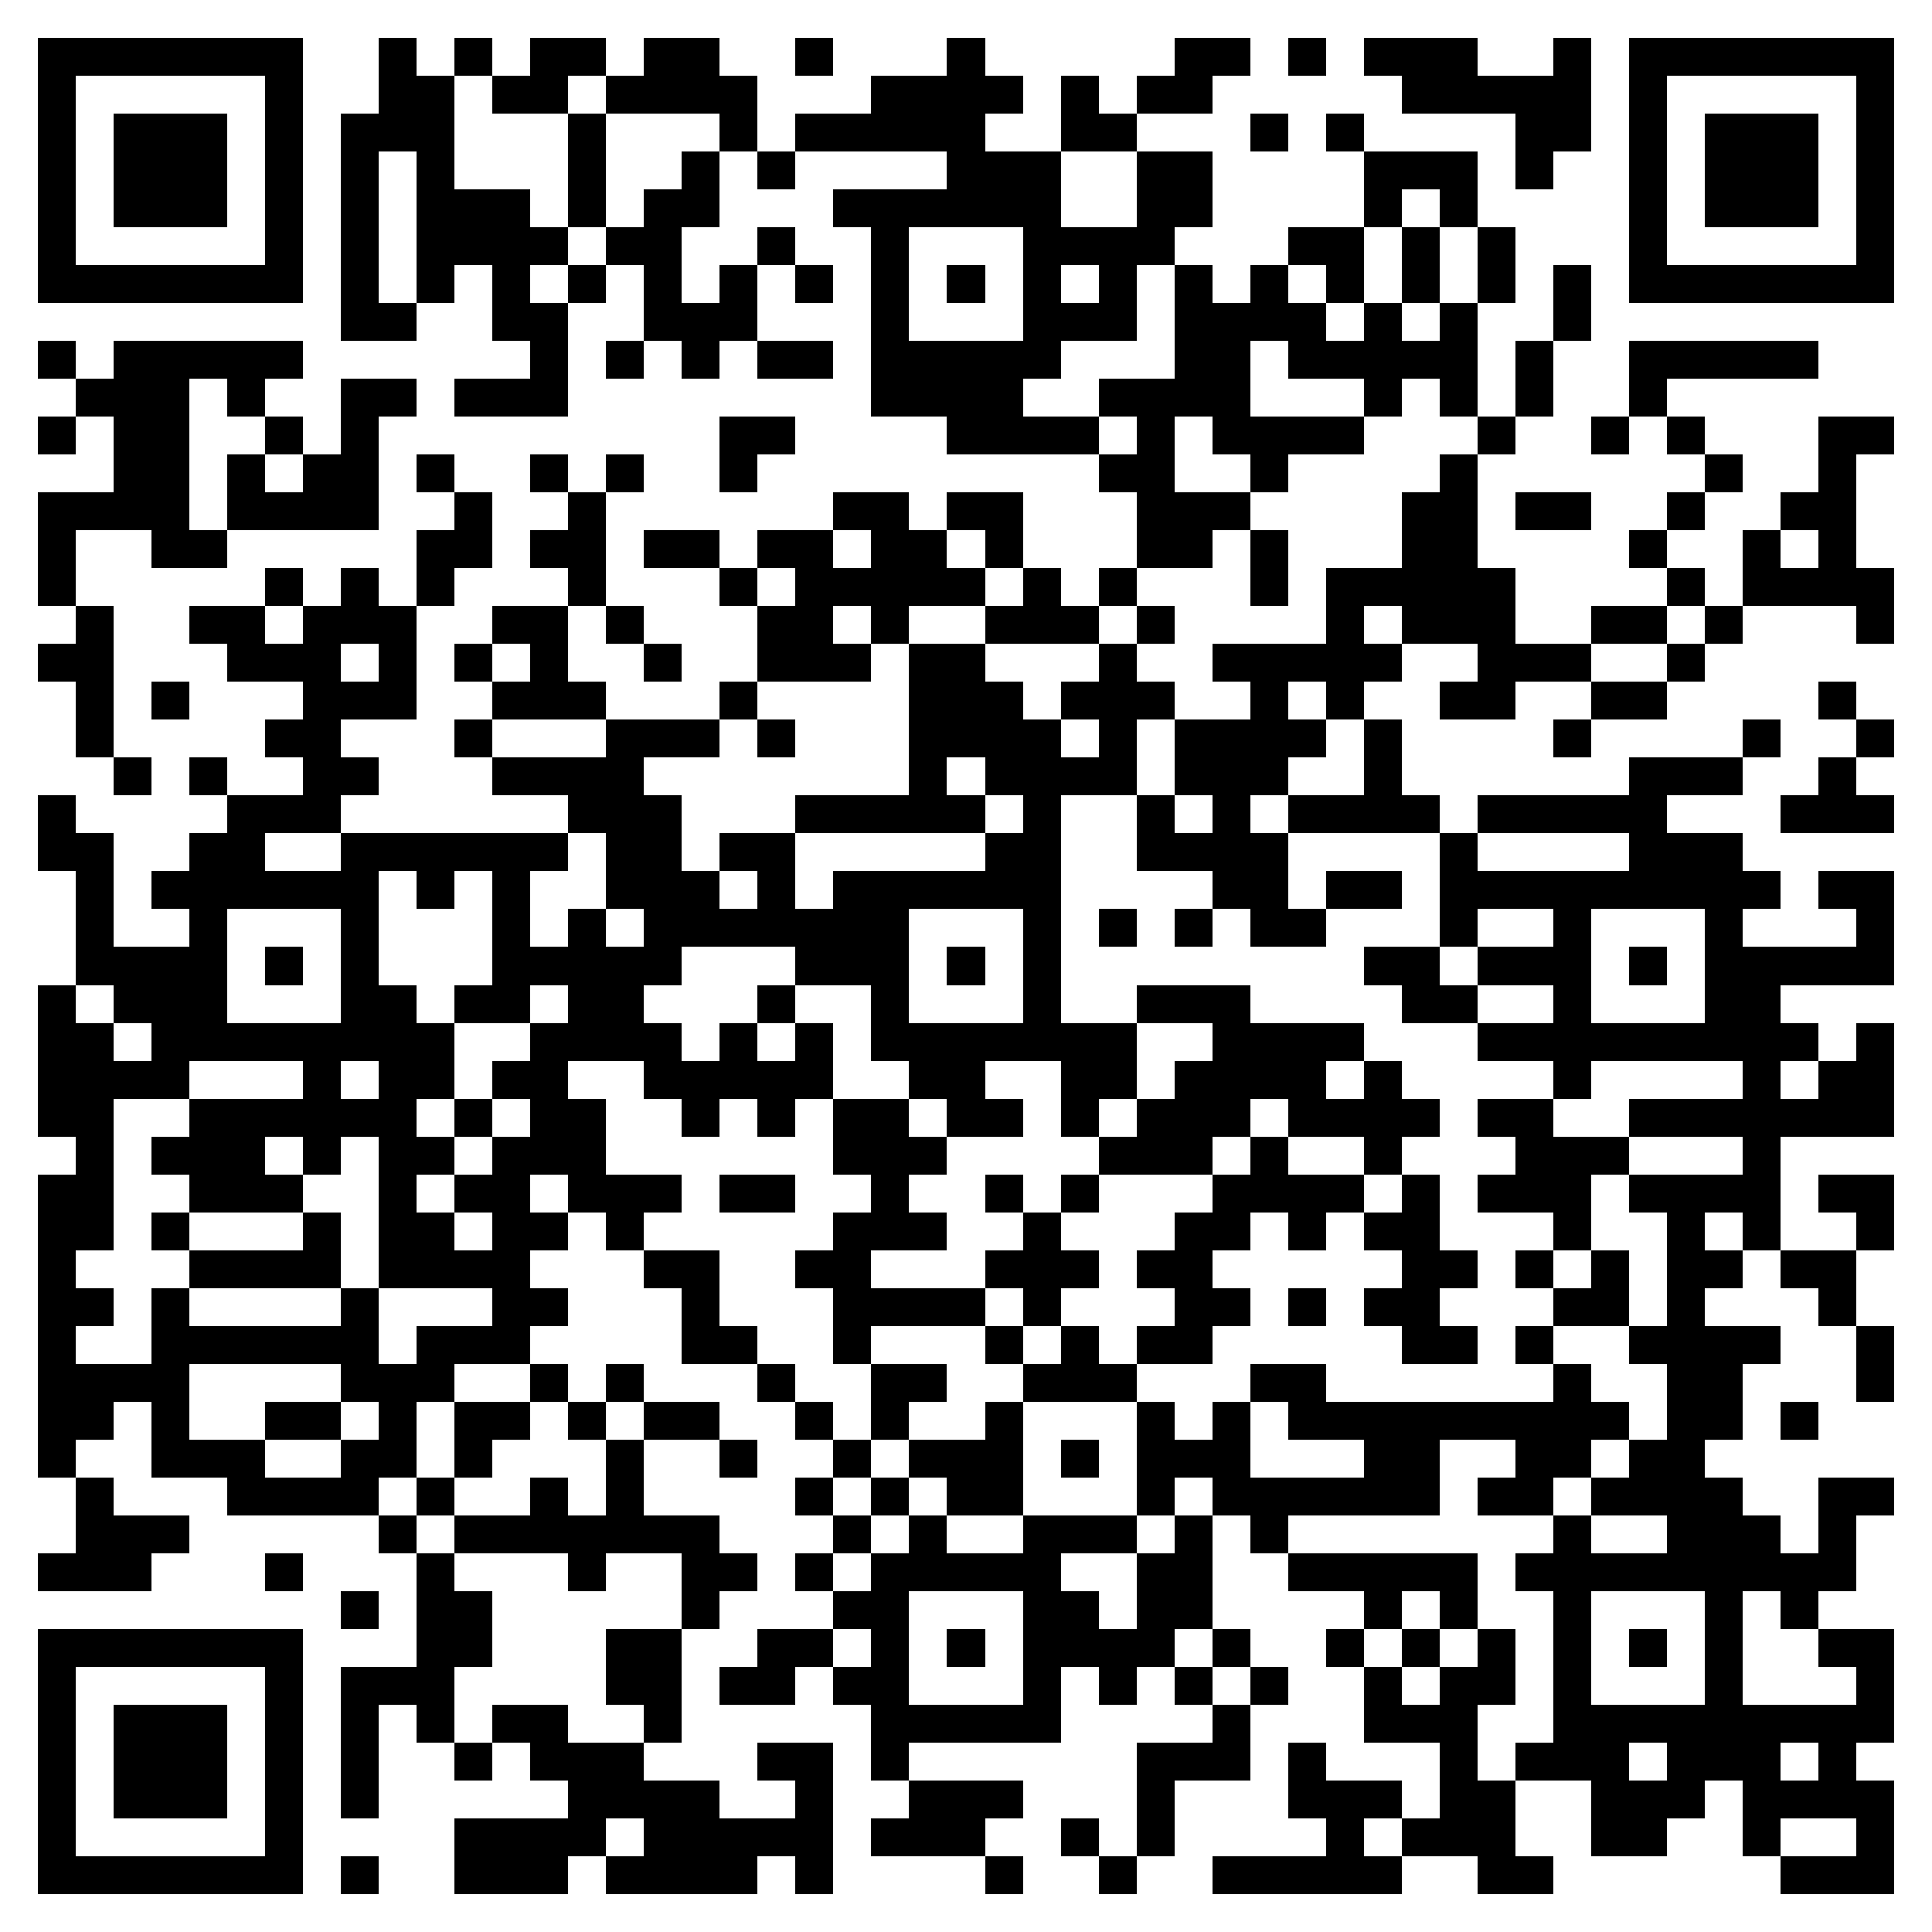 <svg xmlns="http://www.w3.org/2000/svg" viewBox="0 0 51 51" shape-rendering="crispEdges"><path fill="#ffffff" d="M0 0h51v51H0z"/><path stroke="#000000" d="M1 1.5h7m2 0h1m1 0h1m1 0h2m1 0h2m2 0h1m3 0h1m5 0h2m1 0h1m1 0h3m2 0h1m1 0h7M1 2.5h1m5 0h1m2 0h2m1 0h2m1 0h4m3 0h4m1 0h1m1 0h2m5 0h5m1 0h1m5 0h1M1 3.5h1m1 0h3m1 0h1m1 0h3m3 0h1m3 0h1m1 0h5m2 0h2m3 0h1m1 0h1m4 0h2m1 0h1m1 0h3m1 0h1M1 4.5h1m1 0h3m1 0h1m1 0h1m1 0h1m3 0h1m2 0h1m1 0h1m4 0h3m2 0h2m4 0h3m1 0h1m2 0h1m1 0h3m1 0h1M1 5.5h1m1 0h3m1 0h1m1 0h1m1 0h3m1 0h1m1 0h2m3 0h6m2 0h2m4 0h1m1 0h1m4 0h1m1 0h3m1 0h1M1 6.5h1m5 0h1m1 0h1m1 0h4m1 0h2m2 0h1m2 0h1m3 0h4m3 0h2m1 0h1m1 0h1m3 0h1m5 0h1M1 7.5h7m1 0h1m1 0h1m1 0h1m1 0h1m1 0h1m1 0h1m1 0h1m1 0h1m1 0h1m1 0h1m1 0h1m1 0h1m1 0h1m1 0h1m1 0h1m1 0h1m1 0h1m1 0h7M9 8.5h2m2 0h2m2 0h3m3 0h1m3 0h3m1 0h4m1 0h1m1 0h1m2 0h1M1 9.5h1m1 0h5m6 0h1m1 0h1m1 0h1m1 0h2m1 0h5m3 0h2m1 0h5m1 0h1m2 0h5M2 10.5h3m1 0h1m2 0h2m1 0h3m8 0h4m2 0h4m3 0h1m1 0h1m1 0h1m2 0h1M1 11.5h1m1 0h2m2 0h1m1 0h1m9 0h2m4 0h4m1 0h1m1 0h4m3 0h1m2 0h1m1 0h1m3 0h2M3 12.5h2m1 0h1m1 0h2m1 0h1m2 0h1m1 0h1m2 0h1m9 0h2m2 0h1m4 0h1m6 0h1m2 0h1M1 13.5h4m1 0h4m2 0h1m2 0h1m6 0h2m1 0h2m3 0h3m4 0h2m1 0h2m2 0h1m2 0h2M1 14.5h1m2 0h2m5 0h2m1 0h2m1 0h2m1 0h2m1 0h2m1 0h1m3 0h2m1 0h1m3 0h2m4 0h1m2 0h1m1 0h1M1 15.5h1m5 0h1m1 0h1m1 0h1m3 0h1m3 0h1m1 0h5m1 0h1m1 0h1m3 0h1m1 0h5m4 0h1m1 0h4M2 16.5h1m2 0h2m1 0h3m2 0h2m1 0h1m3 0h2m1 0h1m2 0h3m1 0h1m4 0h1m1 0h3m2 0h2m1 0h1m3 0h1M1 17.5h2m3 0h3m1 0h1m1 0h1m1 0h1m2 0h1m2 0h3m1 0h2m3 0h1m2 0h5m2 0h3m2 0h1M2 18.5h1m1 0h1m3 0h3m2 0h3m3 0h1m4 0h3m1 0h3m2 0h1m1 0h1m2 0h2m2 0h2m4 0h1M2 19.5h1m4 0h2m3 0h1m3 0h3m1 0h1m3 0h4m1 0h1m1 0h4m1 0h1m4 0h1m4 0h1m2 0h1M3 20.5h1m1 0h1m2 0h2m3 0h4m7 0h1m1 0h4m1 0h3m2 0h1m6 0h3m2 0h1M1 21.5h1m4 0h3m6 0h3m3 0h5m1 0h1m2 0h1m1 0h1m1 0h4m1 0h5m3 0h3M1 22.5h2m2 0h2m2 0h6m1 0h2m1 0h2m5 0h2m2 0h4m4 0h1m4 0h3M2 23.5h1m1 0h6m1 0h1m1 0h1m2 0h3m1 0h1m1 0h6m4 0h2m1 0h2m1 0h9m1 0h2M2 24.5h1m2 0h1m3 0h1m3 0h1m1 0h1m1 0h7m3 0h1m1 0h1m1 0h1m1 0h2m3 0h1m2 0h1m3 0h1m3 0h1M2 25.5h4m1 0h1m1 0h1m3 0h5m3 0h3m1 0h1m1 0h1m8 0h2m1 0h3m1 0h1m1 0h5M1 26.5h1m1 0h3m3 0h2m1 0h2m1 0h2m3 0h1m2 0h1m3 0h1m2 0h3m4 0h2m2 0h1m3 0h2M1 27.5h2m1 0h8m2 0h4m1 0h1m1 0h1m1 0h7m2 0h4m3 0h9m1 0h1M1 28.5h4m3 0h1m1 0h2m1 0h2m2 0h5m2 0h2m2 0h2m1 0h4m1 0h1m4 0h1m4 0h1m1 0h2M1 29.5h2m2 0h6m1 0h1m1 0h2m2 0h1m1 0h1m1 0h2m1 0h2m1 0h1m1 0h3m1 0h4m1 0h2m2 0h7M2 30.5h1m1 0h3m1 0h1m1 0h2m1 0h3m6 0h3m4 0h3m1 0h1m2 0h1m3 0h3m3 0h1M1 31.5h2m2 0h3m2 0h1m1 0h2m1 0h3m1 0h2m2 0h1m2 0h1m1 0h1m3 0h4m1 0h1m1 0h3m1 0h4m1 0h2M1 32.5h2m1 0h1m3 0h1m1 0h2m1 0h2m1 0h1m5 0h3m2 0h1m3 0h2m1 0h1m1 0h2m3 0h1m2 0h1m1 0h1m2 0h1M1 33.5h1m3 0h4m1 0h4m3 0h2m2 0h2m3 0h3m1 0h2m5 0h2m1 0h1m1 0h1m1 0h2m1 0h2M1 34.5h2m1 0h1m4 0h1m3 0h2m3 0h1m3 0h4m1 0h1m3 0h2m1 0h1m1 0h2m3 0h2m1 0h1m3 0h1M1 35.5h1m2 0h6m1 0h3m4 0h2m2 0h1m3 0h1m1 0h1m1 0h2m5 0h2m1 0h1m2 0h4m2 0h1M1 36.5h4m4 0h3m2 0h1m1 0h1m3 0h1m2 0h2m2 0h3m3 0h2m6 0h1m2 0h2m3 0h1M1 37.5h2m1 0h1m2 0h2m1 0h1m1 0h2m1 0h1m1 0h2m2 0h1m1 0h1m2 0h1m3 0h1m1 0h1m1 0h9m1 0h2m1 0h1M1 38.5h1m2 0h3m2 0h2m1 0h1m3 0h1m2 0h1m2 0h1m1 0h3m1 0h1m1 0h3m3 0h2m2 0h2m1 0h2M2 39.5h1m3 0h4m1 0h1m2 0h1m1 0h1m4 0h1m1 0h1m1 0h2m3 0h1m1 0h6m1 0h2m1 0h4m2 0h2M2 40.5h3m5 0h1m1 0h7m3 0h1m1 0h1m2 0h3m1 0h1m1 0h1m7 0h1m2 0h3m1 0h1M1 41.5h3m3 0h1m3 0h1m3 0h1m2 0h2m1 0h1m1 0h5m2 0h2m2 0h5m1 0h9M9 42.5h1m1 0h2m5 0h1m3 0h2m3 0h2m1 0h2m4 0h1m1 0h1m2 0h1m3 0h1m1 0h1M1 43.5h7m3 0h2m3 0h2m2 0h2m1 0h1m1 0h1m1 0h4m1 0h1m2 0h1m1 0h1m1 0h1m1 0h1m1 0h1m1 0h1m2 0h2M1 44.5h1m5 0h1m1 0h3m4 0h2m1 0h2m1 0h2m3 0h1m1 0h1m1 0h1m1 0h1m2 0h1m1 0h2m1 0h1m3 0h1m3 0h1M1 45.5h1m1 0h3m1 0h1m1 0h1m1 0h1m1 0h2m2 0h1m5 0h5m4 0h1m3 0h3m2 0h9M1 46.5h1m1 0h3m1 0h1m1 0h1m2 0h1m1 0h3m3 0h2m1 0h1m6 0h3m1 0h1m3 0h1m1 0h3m1 0h3m1 0h1M1 47.5h1m1 0h3m1 0h1m1 0h1m5 0h4m2 0h1m2 0h3m3 0h1m3 0h3m1 0h2m2 0h3m1 0h4M1 48.5h1m5 0h1m4 0h4m1 0h5m1 0h3m2 0h1m1 0h1m4 0h1m1 0h3m2 0h2m2 0h1m2 0h1M1 49.5h7m1 0h1m2 0h3m1 0h4m1 0h1m4 0h1m2 0h1m2 0h5m2 0h2m6 0h3"/></svg>
